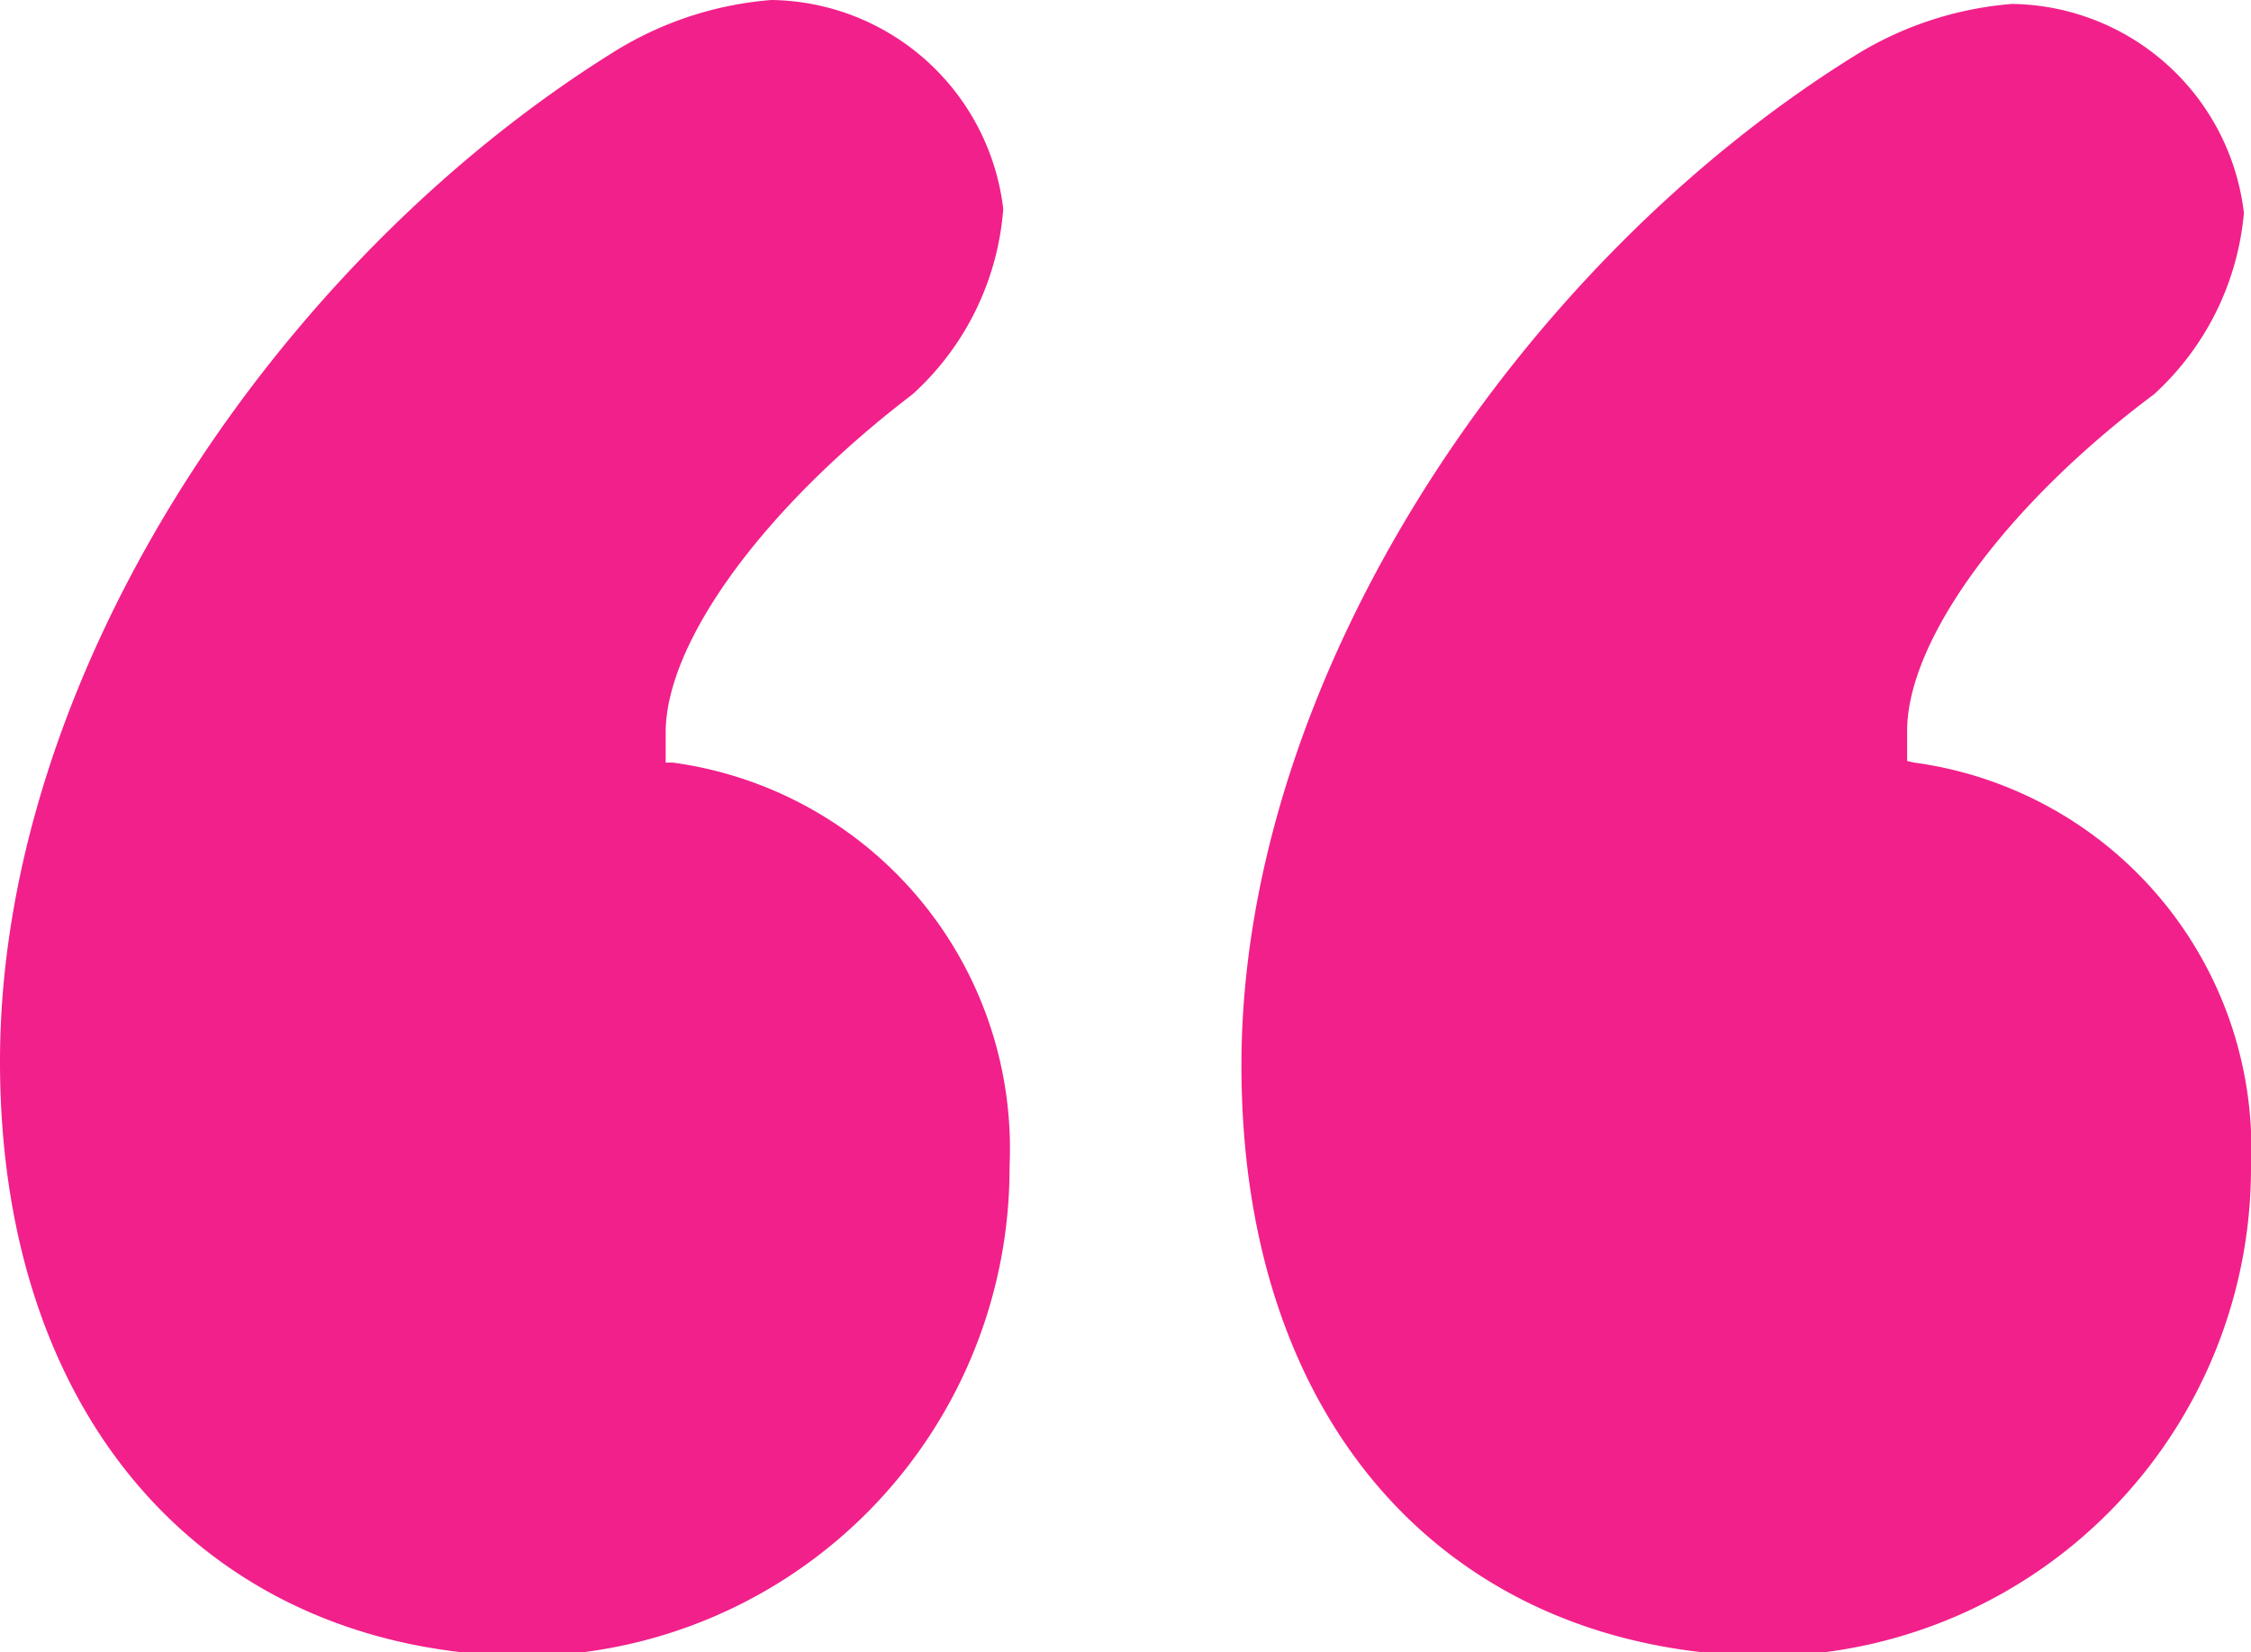 <svg xmlns="http://www.w3.org/2000/svg" viewBox="0 0 28.54 20.95"><defs><style>.cls-1{fill:#f2208a;}</style></defs><title>icon-quotes</title><g id="Layer_2" data-name="Layer 2"><g id="Grid"><path class="cls-1" d="M8.53,9.67a4.94,4.94,0,0,1,4.27,5.12A6.19,6.19,0,0,1,6.73,21C2.75,21,0,18.11,0,13.46,0,8.53,3.51,3.32,7.78.66a4.43,4.43,0,0,1,2-.66,3,3,0,0,1,2.94,2.65A3.53,3.53,0,0,1,11.57,5C9.67,6.45,8.44,8.15,8.44,9.29v.38Zm15.74,0a4.94,4.94,0,0,1,4.27,5.12A6.19,6.19,0,0,1,22.47,21c-4,0-6.73-2.84-6.73-7.49,0-4.93,3.51-10.15,7.77-12.8a4.44,4.44,0,0,1,2-.66,3,3,0,0,1,2.94,2.65A3.53,3.53,0,0,1,27.31,5c-1.9,1.42-3.13,3.13-3.13,4.27v.38Z"/></g></g></svg>